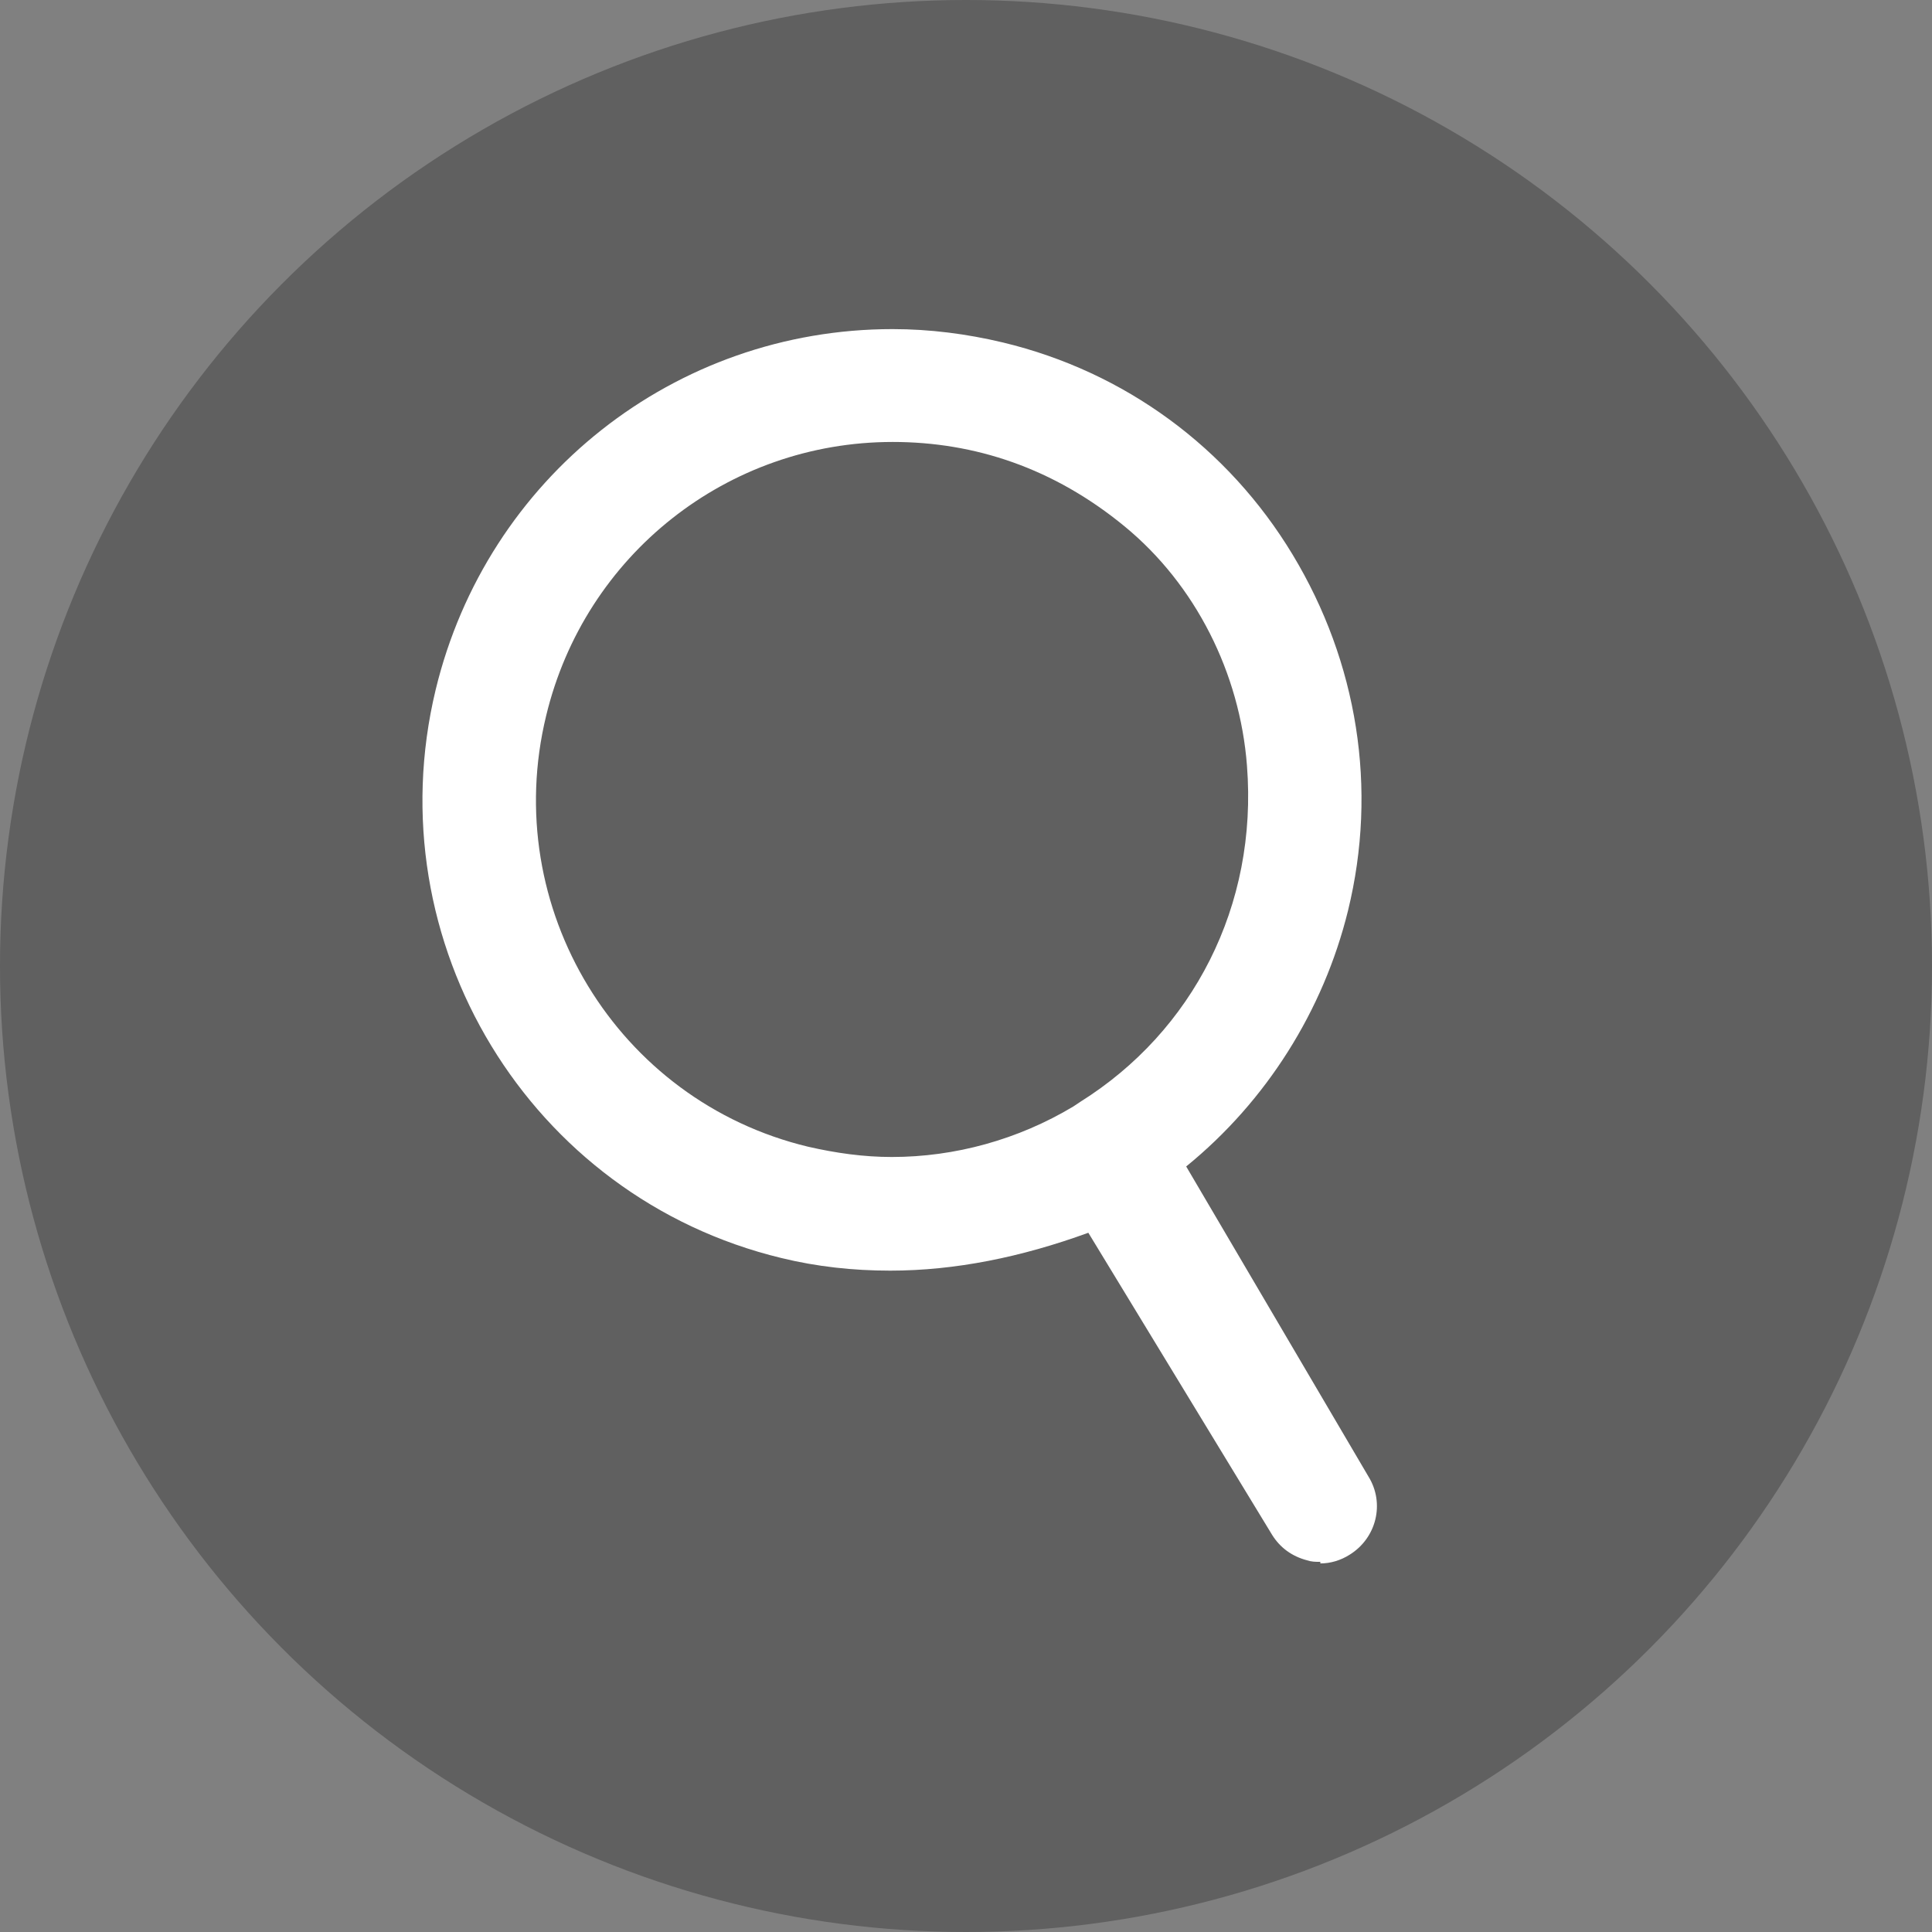 <?xml version="1.0" encoding="UTF-8"?>
<svg id="Ebene_1" data-name="Ebene 1" xmlns="http://www.w3.org/2000/svg" viewBox="0 0 24.48 24.48">
  <rect x="0" y="0" width="24.48" height="24.48" fill="#808080" stroke="none"/>
  <defs>
    <style>
      .cls-1 {
        fill: #fff;
      }

      .cls-2 {
        opacity: .5;
      }
    </style>
  </defs>
  <g class="cls-2">
    <circle class="cls-2" cx="12.24" cy="12.24" r="12.24"/>
  </g>
  <path class="cls-1" d="M16.73,19.79c-.06,0-.11,0-.17-.02-.19-.05-.34-.16-.44-.32l-2.33-3.83c-.85.31-1.69.48-2.51.48-.47,0-.93-.05-1.38-.16-3.19-.77-5.15-4-4.38-7.2.65-2.69,3.03-4.57,5.79-4.57.47,0,.94.06,1.4.17,1.54.37,2.85,1.33,3.67,2.69s1.08,2.96.7,4.51c-.31,1.26-1.03,2.41-2.05,3.24l2.31,3.93c.21.34.1.78-.24.99-.11.07-.24.11-.37.11ZM11.31,5.6c-2.09,0-3.9,1.43-4.39,3.47-.59,2.43.9,4.88,3.32,5.46.35.08.7.13,1.06.13.8,0,1.6-.22,2.3-.64l.09-.06c1.42-.89,2.25-2.48,2.11-4.26-.09-1.17-.65-2.29-1.55-3.03s-1.9-1.07-2.94-1.07Z"/>
</svg>